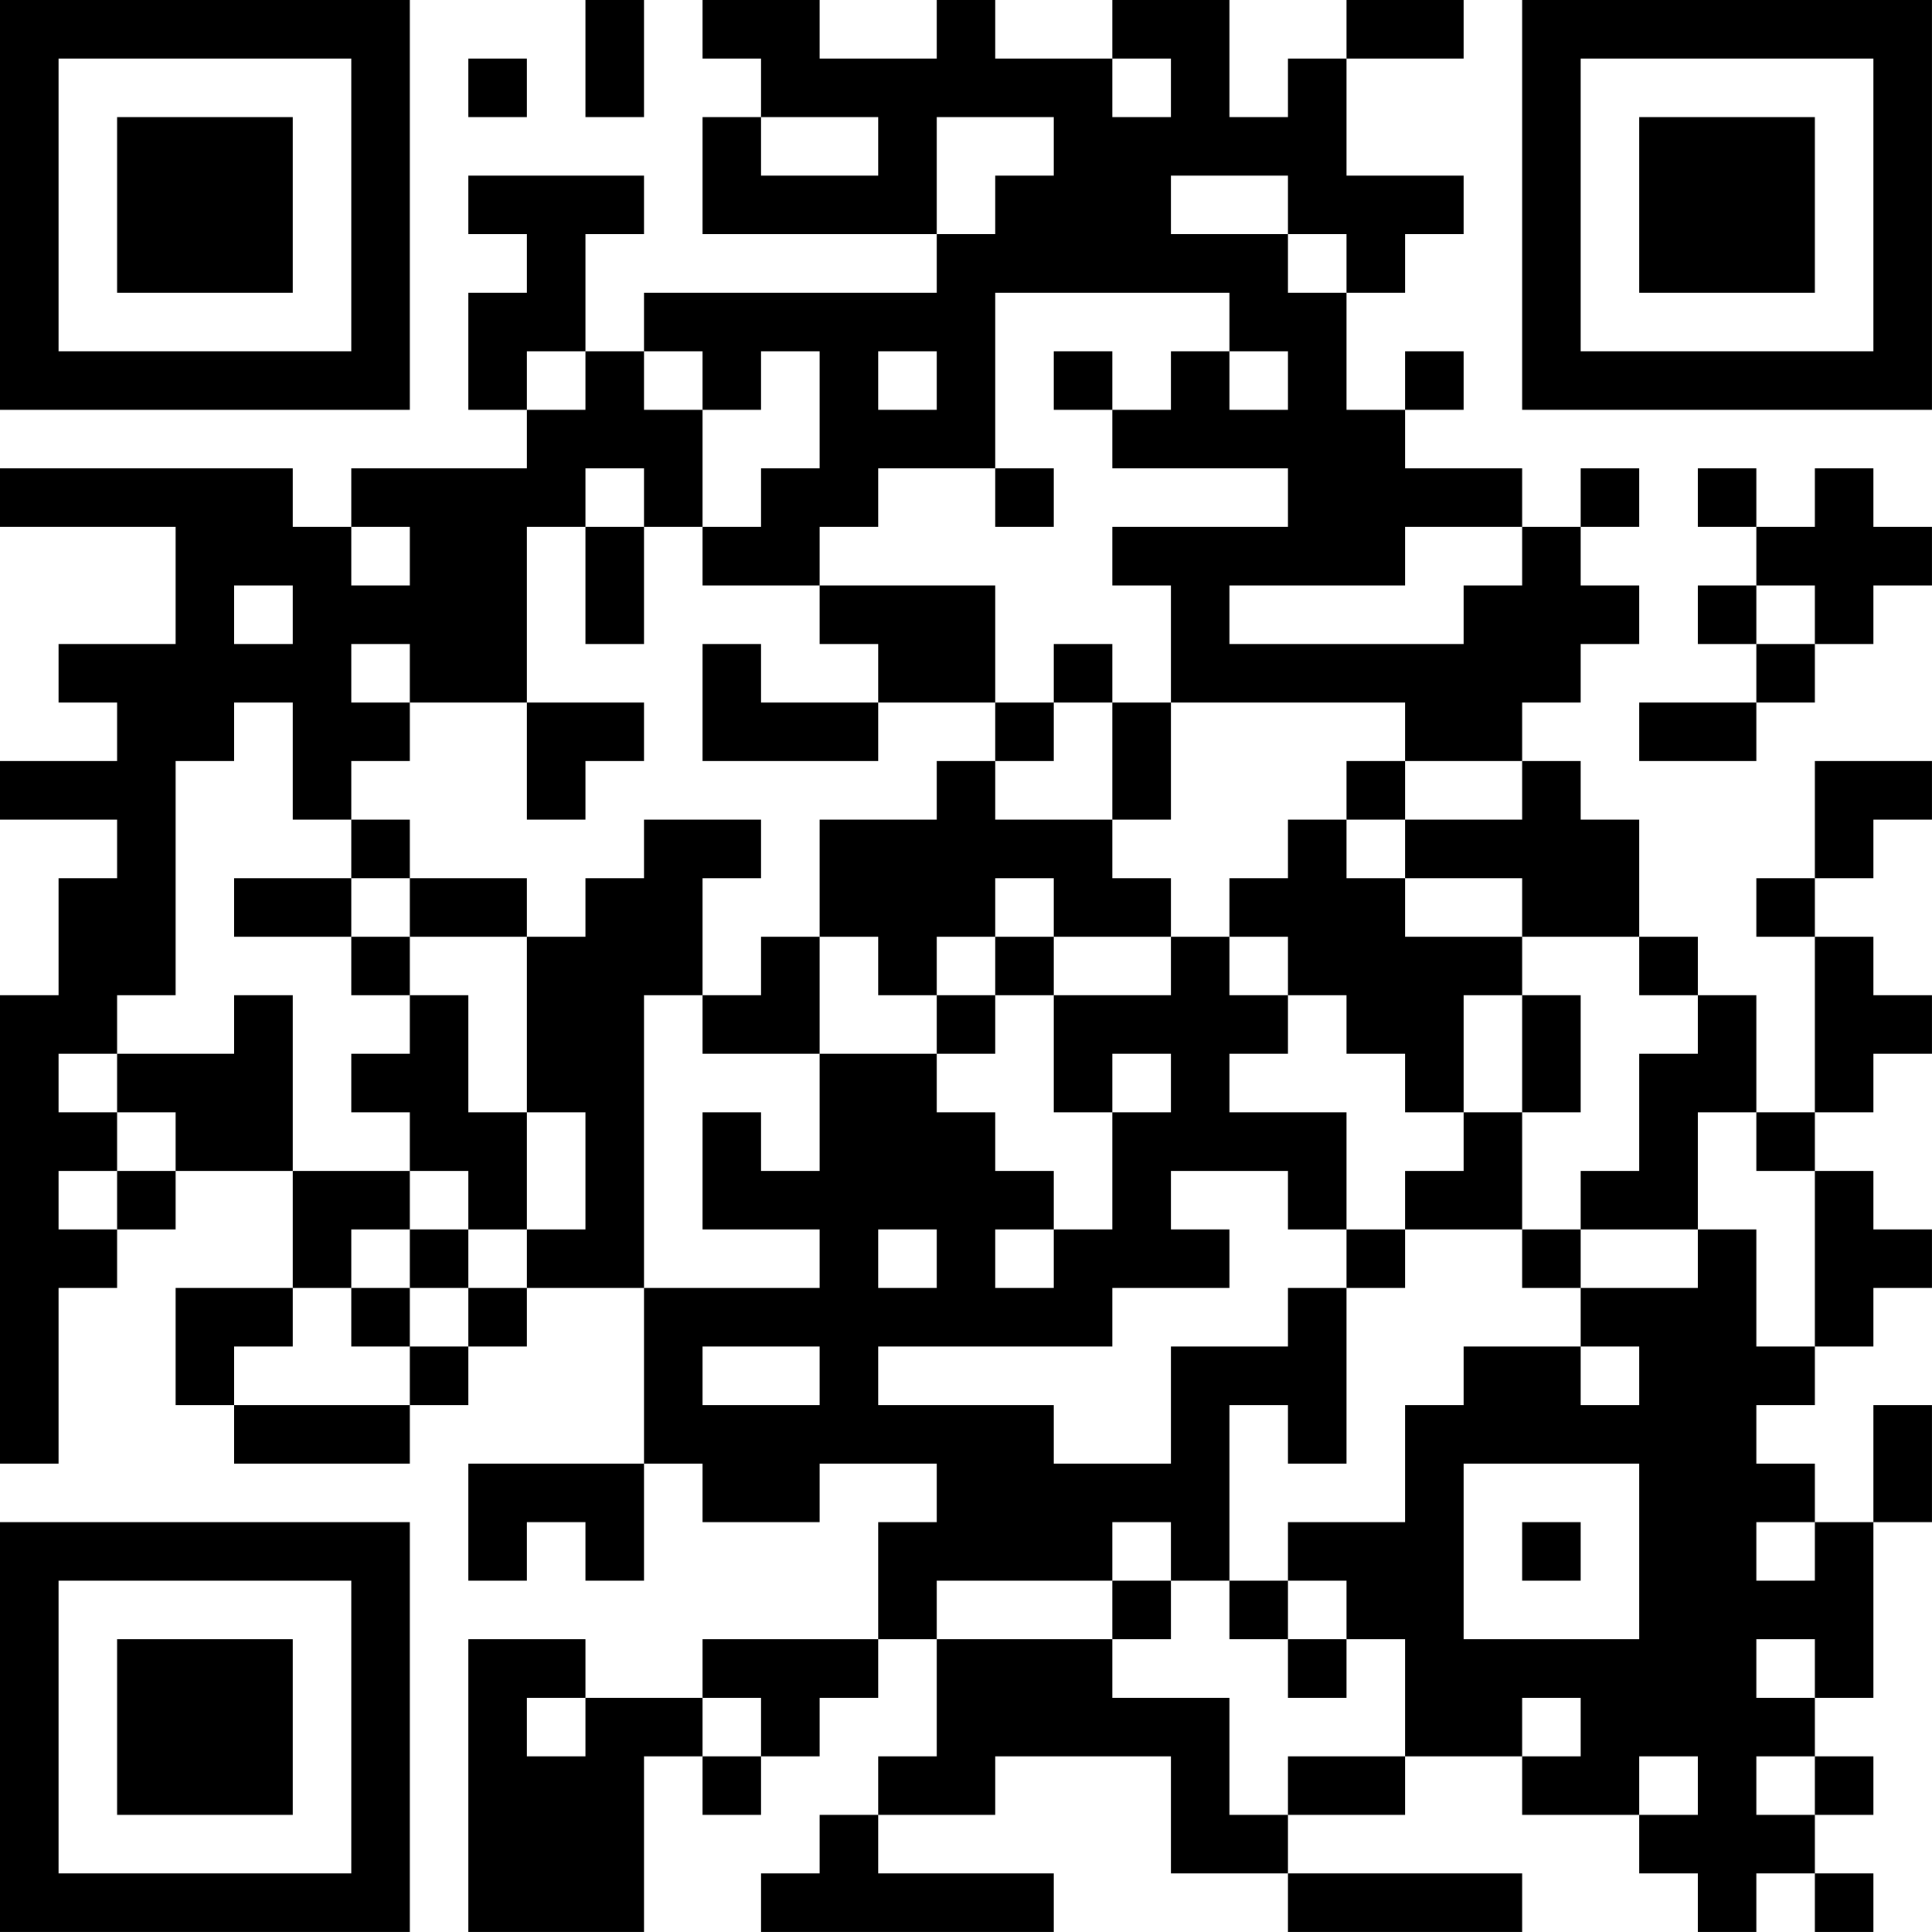 <?xml version="1.0" encoding="UTF-8"?>
<svg xmlns="http://www.w3.org/2000/svg" version="1.1" width="400" height="400" viewBox="0 0 400 400"><rect x="0" y="0" width="400" height="400" fill="#ffffff"/><g transform="scale(12.121)"><g transform="translate(0,0)"><path fill-rule="evenodd" d="M10 0L10 2L11 2L11 0ZM12 0L12 1L13 1L13 2L12 2L12 4L16 4L16 5L11 5L11 6L10 6L10 4L11 4L11 3L8 3L8 4L9 4L9 5L8 5L8 7L9 7L9 8L6 8L6 9L5 9L5 8L0 8L0 9L3 9L3 11L1 11L1 12L2 12L2 13L0 13L0 14L2 14L2 15L1 15L1 17L0 17L0 25L1 25L1 22L2 22L2 21L3 21L3 20L5 20L5 22L3 22L3 24L4 24L4 25L7 25L7 24L8 24L8 23L9 23L9 22L11 22L11 25L8 25L8 27L9 27L9 26L10 26L10 27L11 27L11 25L12 25L12 26L14 26L14 25L16 25L16 26L15 26L15 28L12 28L12 29L10 29L10 28L8 28L8 33L11 33L11 30L12 30L12 31L13 31L13 30L14 30L14 29L15 29L15 28L16 28L16 30L15 30L15 31L14 31L14 32L13 32L13 33L18 33L18 32L15 32L15 31L17 31L17 30L20 30L20 32L22 32L22 33L26 33L26 32L22 32L22 31L24 31L24 30L26 30L26 31L28 31L28 32L29 32L29 33L30 33L30 32L31 32L31 33L32 33L32 32L31 32L31 31L32 31L32 30L31 30L31 29L32 29L32 26L33 26L33 24L32 24L32 26L31 26L31 25L30 25L30 24L31 24L31 23L32 23L32 22L33 22L33 21L32 21L32 20L31 20L31 19L32 19L32 18L33 18L33 17L32 17L32 16L31 16L31 15L32 15L32 14L33 14L33 13L31 13L31 15L30 15L30 16L31 16L31 19L30 19L30 17L29 17L29 16L28 16L28 14L27 14L27 13L26 13L26 12L27 12L27 11L28 11L28 10L27 10L27 9L28 9L28 8L27 8L27 9L26 9L26 8L24 8L24 7L25 7L25 6L24 6L24 7L23 7L23 5L24 5L24 4L25 4L25 3L23 3L23 1L25 1L25 0L23 0L23 1L22 1L22 2L21 2L21 0L19 0L19 1L17 1L17 0L16 0L16 1L14 1L14 0ZM8 1L8 2L9 2L9 1ZM19 1L19 2L20 2L20 1ZM13 2L13 3L15 3L15 2ZM16 2L16 4L17 4L17 3L18 3L18 2ZM20 3L20 4L22 4L22 5L23 5L23 4L22 4L22 3ZM17 5L17 8L15 8L15 9L14 9L14 10L12 10L12 9L13 9L13 8L14 8L14 6L13 6L13 7L12 7L12 6L11 6L11 7L12 7L12 9L11 9L11 8L10 8L10 9L9 9L9 12L7 12L7 11L6 11L6 12L7 12L7 13L6 13L6 14L5 14L5 12L4 12L4 13L3 13L3 17L2 17L2 18L1 18L1 19L2 19L2 20L1 20L1 21L2 21L2 20L3 20L3 19L2 19L2 18L4 18L4 17L5 17L5 20L7 20L7 21L6 21L6 22L5 22L5 23L4 23L4 24L7 24L7 23L8 23L8 22L9 22L9 21L10 21L10 19L9 19L9 16L10 16L10 15L11 15L11 14L13 14L13 15L12 15L12 17L11 17L11 22L14 22L14 21L12 21L12 19L13 19L13 20L14 20L14 18L16 18L16 19L17 19L17 20L18 20L18 21L17 21L17 22L18 22L18 21L19 21L19 19L20 19L20 18L19 18L19 19L18 19L18 17L20 17L20 16L21 16L21 17L22 17L22 18L21 18L21 19L23 19L23 21L22 21L22 20L20 20L20 21L21 21L21 22L19 22L19 23L15 23L15 24L18 24L18 25L20 25L20 23L22 23L22 22L23 22L23 25L22 25L22 24L21 24L21 27L20 27L20 26L19 26L19 27L16 27L16 28L19 28L19 29L21 29L21 31L22 31L22 30L24 30L24 28L23 28L23 27L22 27L22 26L24 26L24 24L25 24L25 23L27 23L27 24L28 24L28 23L27 23L27 22L29 22L29 21L30 21L30 23L31 23L31 20L30 20L30 19L29 19L29 21L27 21L27 20L28 20L28 18L29 18L29 17L28 17L28 16L26 16L26 15L24 15L24 14L26 14L26 13L24 13L24 12L20 12L20 10L19 10L19 9L22 9L22 8L19 8L19 7L20 7L20 6L21 6L21 7L22 7L22 6L21 6L21 5ZM9 6L9 7L10 7L10 6ZM15 6L15 7L16 7L16 6ZM18 6L18 7L19 7L19 6ZM17 8L17 9L18 9L18 8ZM29 8L29 9L30 9L30 10L29 10L29 11L30 11L30 12L28 12L28 13L30 13L30 12L31 12L31 11L32 11L32 10L33 10L33 9L32 9L32 8L31 8L31 9L30 9L30 8ZM6 9L6 10L7 10L7 9ZM10 9L10 11L11 11L11 9ZM24 9L24 10L21 10L21 11L25 11L25 10L26 10L26 9ZM4 10L4 11L5 11L5 10ZM14 10L14 11L15 11L15 12L13 12L13 11L12 11L12 13L15 13L15 12L17 12L17 13L16 13L16 14L14 14L14 16L13 16L13 17L12 17L12 18L14 18L14 16L15 16L15 17L16 17L16 18L17 18L17 17L18 17L18 16L20 16L20 15L19 15L19 14L20 14L20 12L19 12L19 11L18 11L18 12L17 12L17 10ZM30 10L30 11L31 11L31 10ZM9 12L9 14L10 14L10 13L11 13L11 12ZM18 12L18 13L17 13L17 14L19 14L19 12ZM23 13L23 14L22 14L22 15L21 15L21 16L22 16L22 17L23 17L23 18L24 18L24 19L25 19L25 20L24 20L24 21L23 21L23 22L24 22L24 21L26 21L26 22L27 22L27 21L26 21L26 19L27 19L27 17L26 17L26 16L24 16L24 15L23 15L23 14L24 14L24 13ZM6 14L6 15L4 15L4 16L6 16L6 17L7 17L7 18L6 18L6 19L7 19L7 20L8 20L8 21L7 21L7 22L6 22L6 23L7 23L7 22L8 22L8 21L9 21L9 19L8 19L8 17L7 17L7 16L9 16L9 15L7 15L7 14ZM6 15L6 16L7 16L7 15ZM17 15L17 16L16 16L16 17L17 17L17 16L18 16L18 15ZM25 17L25 19L26 19L26 17ZM15 21L15 22L16 22L16 21ZM12 23L12 24L14 24L14 23ZM25 25L25 28L28 28L28 25ZM26 26L26 27L27 27L27 26ZM30 26L30 27L31 27L31 26ZM19 27L19 28L20 28L20 27ZM21 27L21 28L22 28L22 29L23 29L23 28L22 28L22 27ZM30 28L30 29L31 29L31 28ZM9 29L9 30L10 30L10 29ZM12 29L12 30L13 30L13 29ZM26 29L26 30L27 30L27 29ZM28 30L28 31L29 31L29 30ZM30 30L30 31L31 31L31 30ZM0 0L0 7L7 7L7 0ZM1 1L1 6L6 6L6 1ZM2 2L2 5L5 5L5 2ZM26 0L26 7L33 7L33 0ZM27 1L27 6L32 6L32 1ZM28 2L28 5L31 5L31 2ZM0 26L0 33L7 33L7 26ZM1 27L1 32L6 32L6 27ZM2 28L2 31L5 31L5 28Z" fill="#000000"/></g></g></svg>
